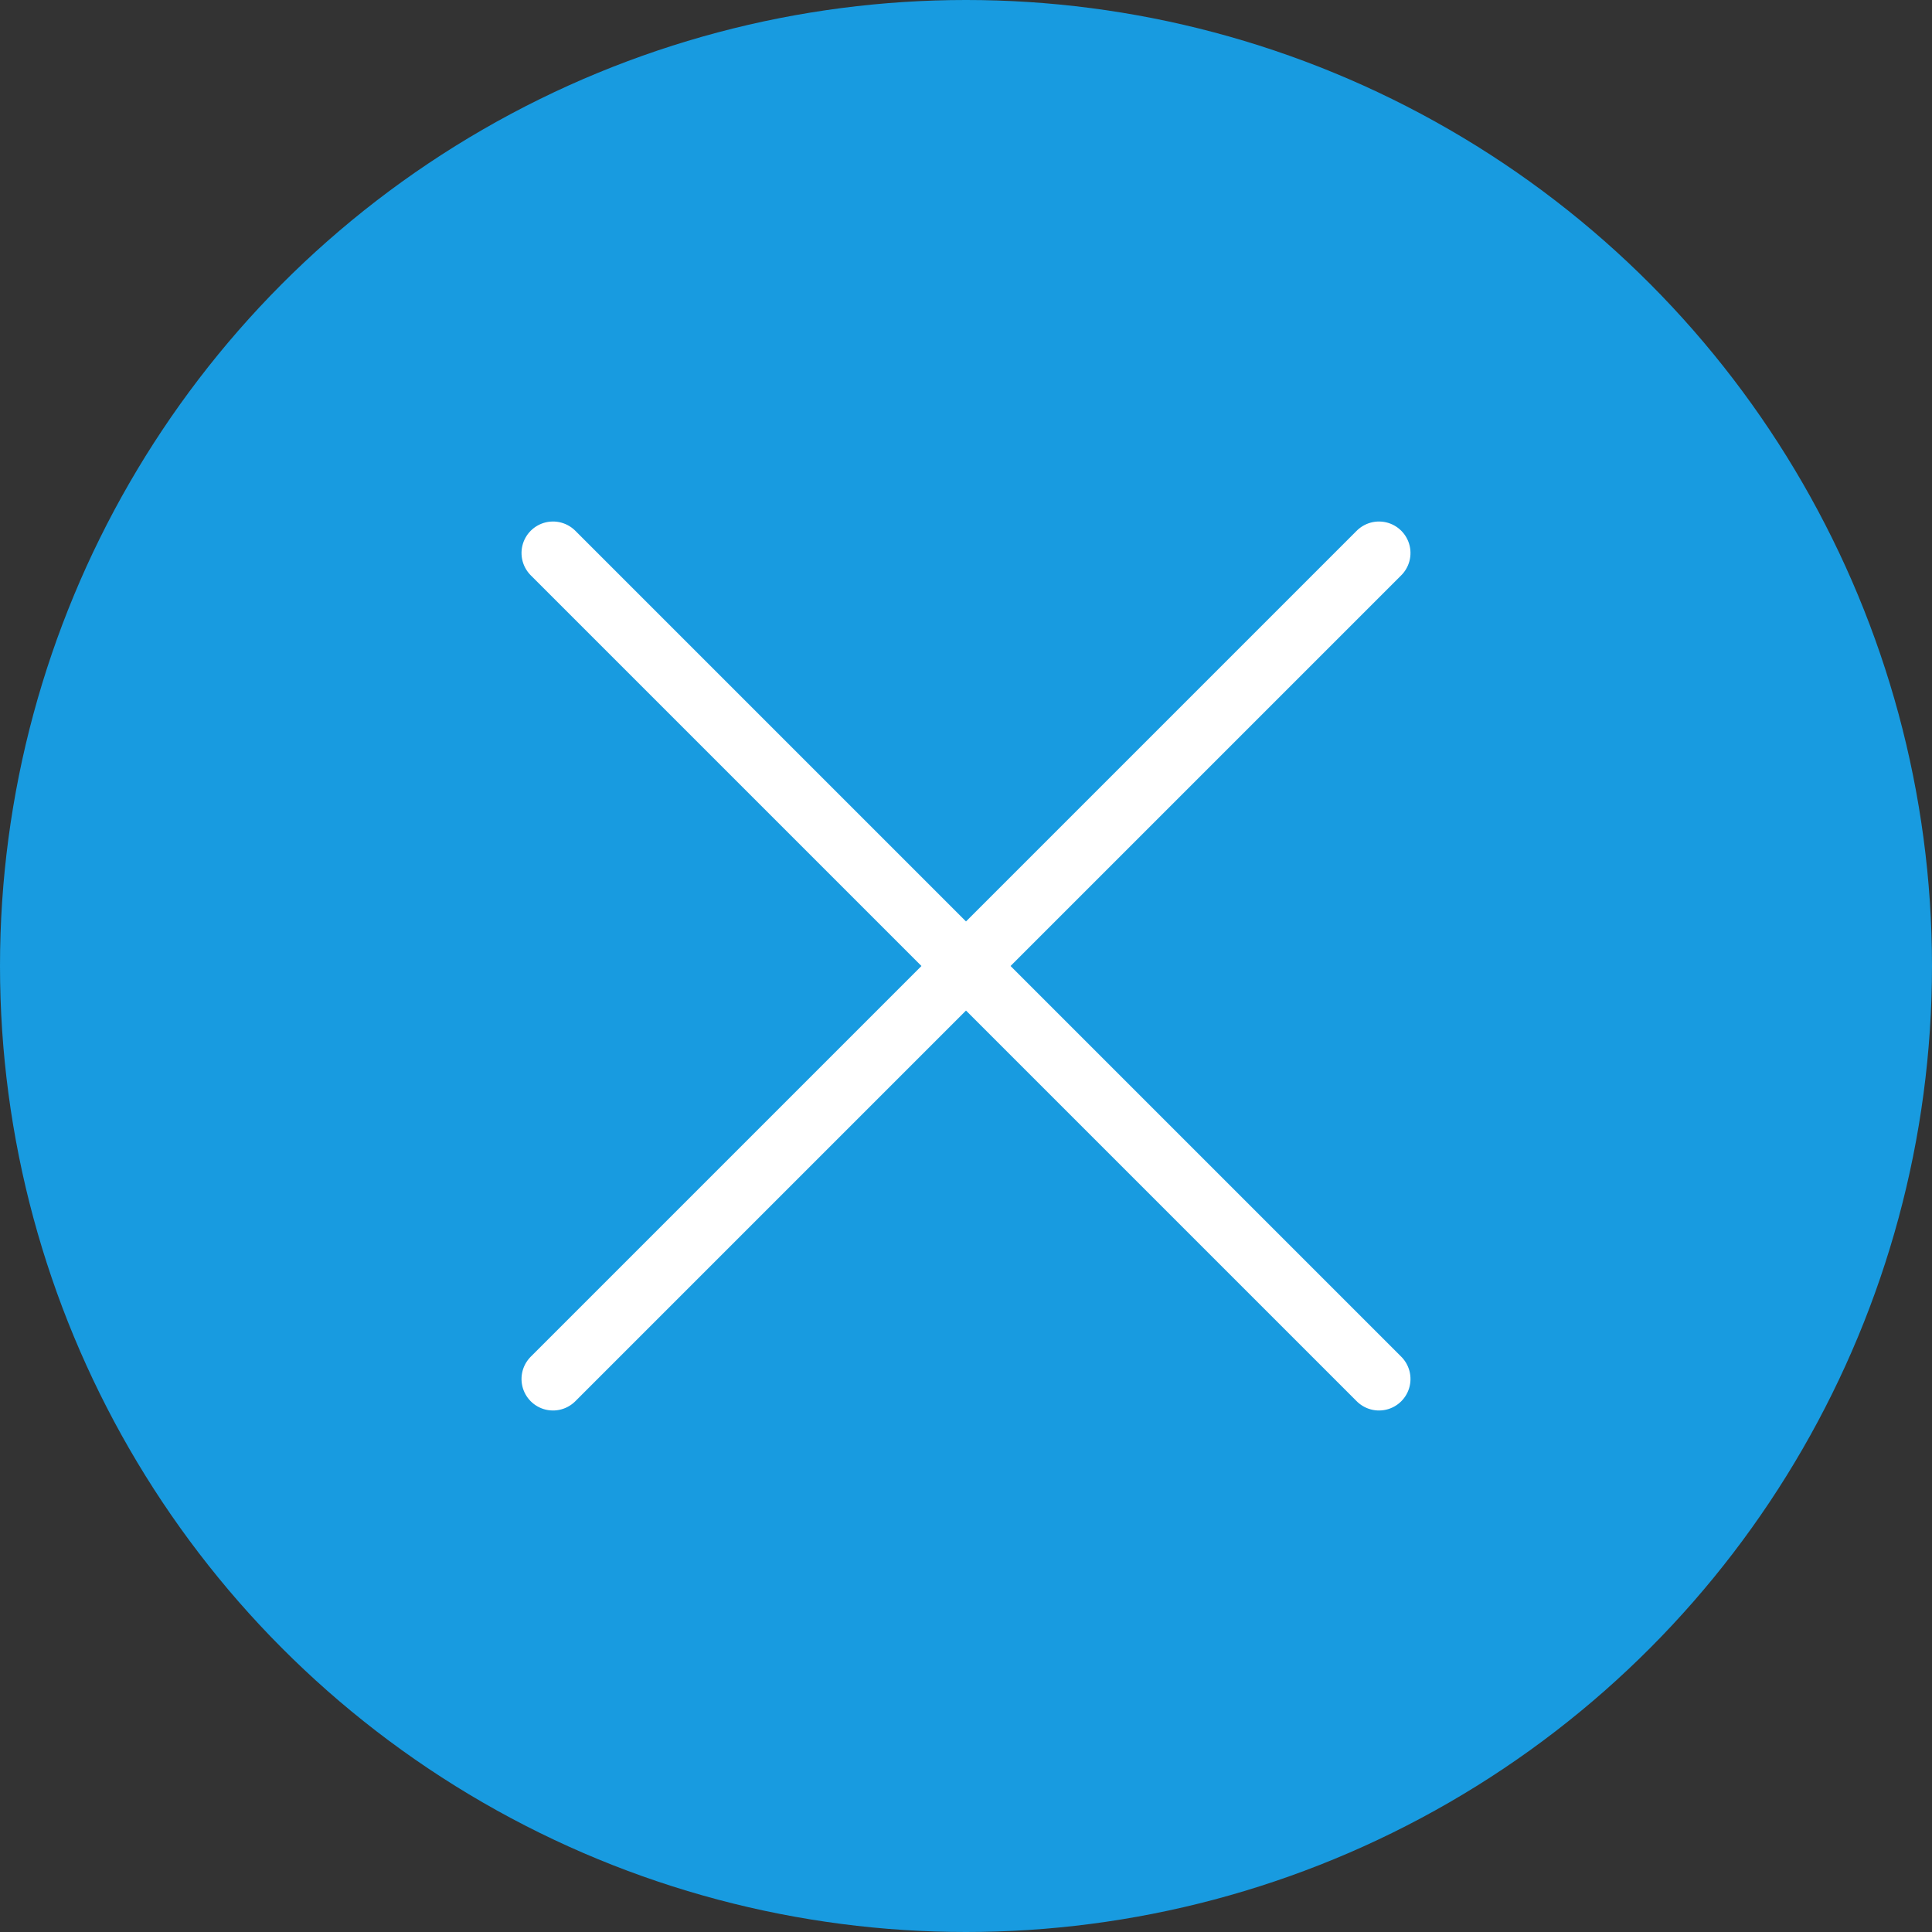 <svg xmlns="http://www.w3.org/2000/svg" width="46" height="46" viewBox="0 0 46 46">
  <rect x="0" y="0" width="46" height="46" fill="#333333" stroke="none"/>
  <g id="Gruppe_129" data-name="Gruppe 129" transform="translate(-1825 -31)">
    <circle id="Ellipse_26" data-name="Ellipse 26" cx="23" cy="23" r="23" transform="translate(1825 31)" fill="#189be0"/>
    <g id="Gruppe_128" data-name="Gruppe 128" transform="translate(1838.167 44.167)">
      <line id="Linie_26" data-name="Linie 26" x2="27.812" transform="translate(0 0) rotate(45)" fill="none" stroke="#fff" stroke-linecap="round" stroke-width="1.5"/>
      <line id="Linie_27" data-name="Linie 27" x2="27.812" transform="translate(19.666 0) rotate(135)" fill="none" stroke="#fff" stroke-linecap="round" stroke-width="1.5"/>
    </g>
  </g>
</svg>
